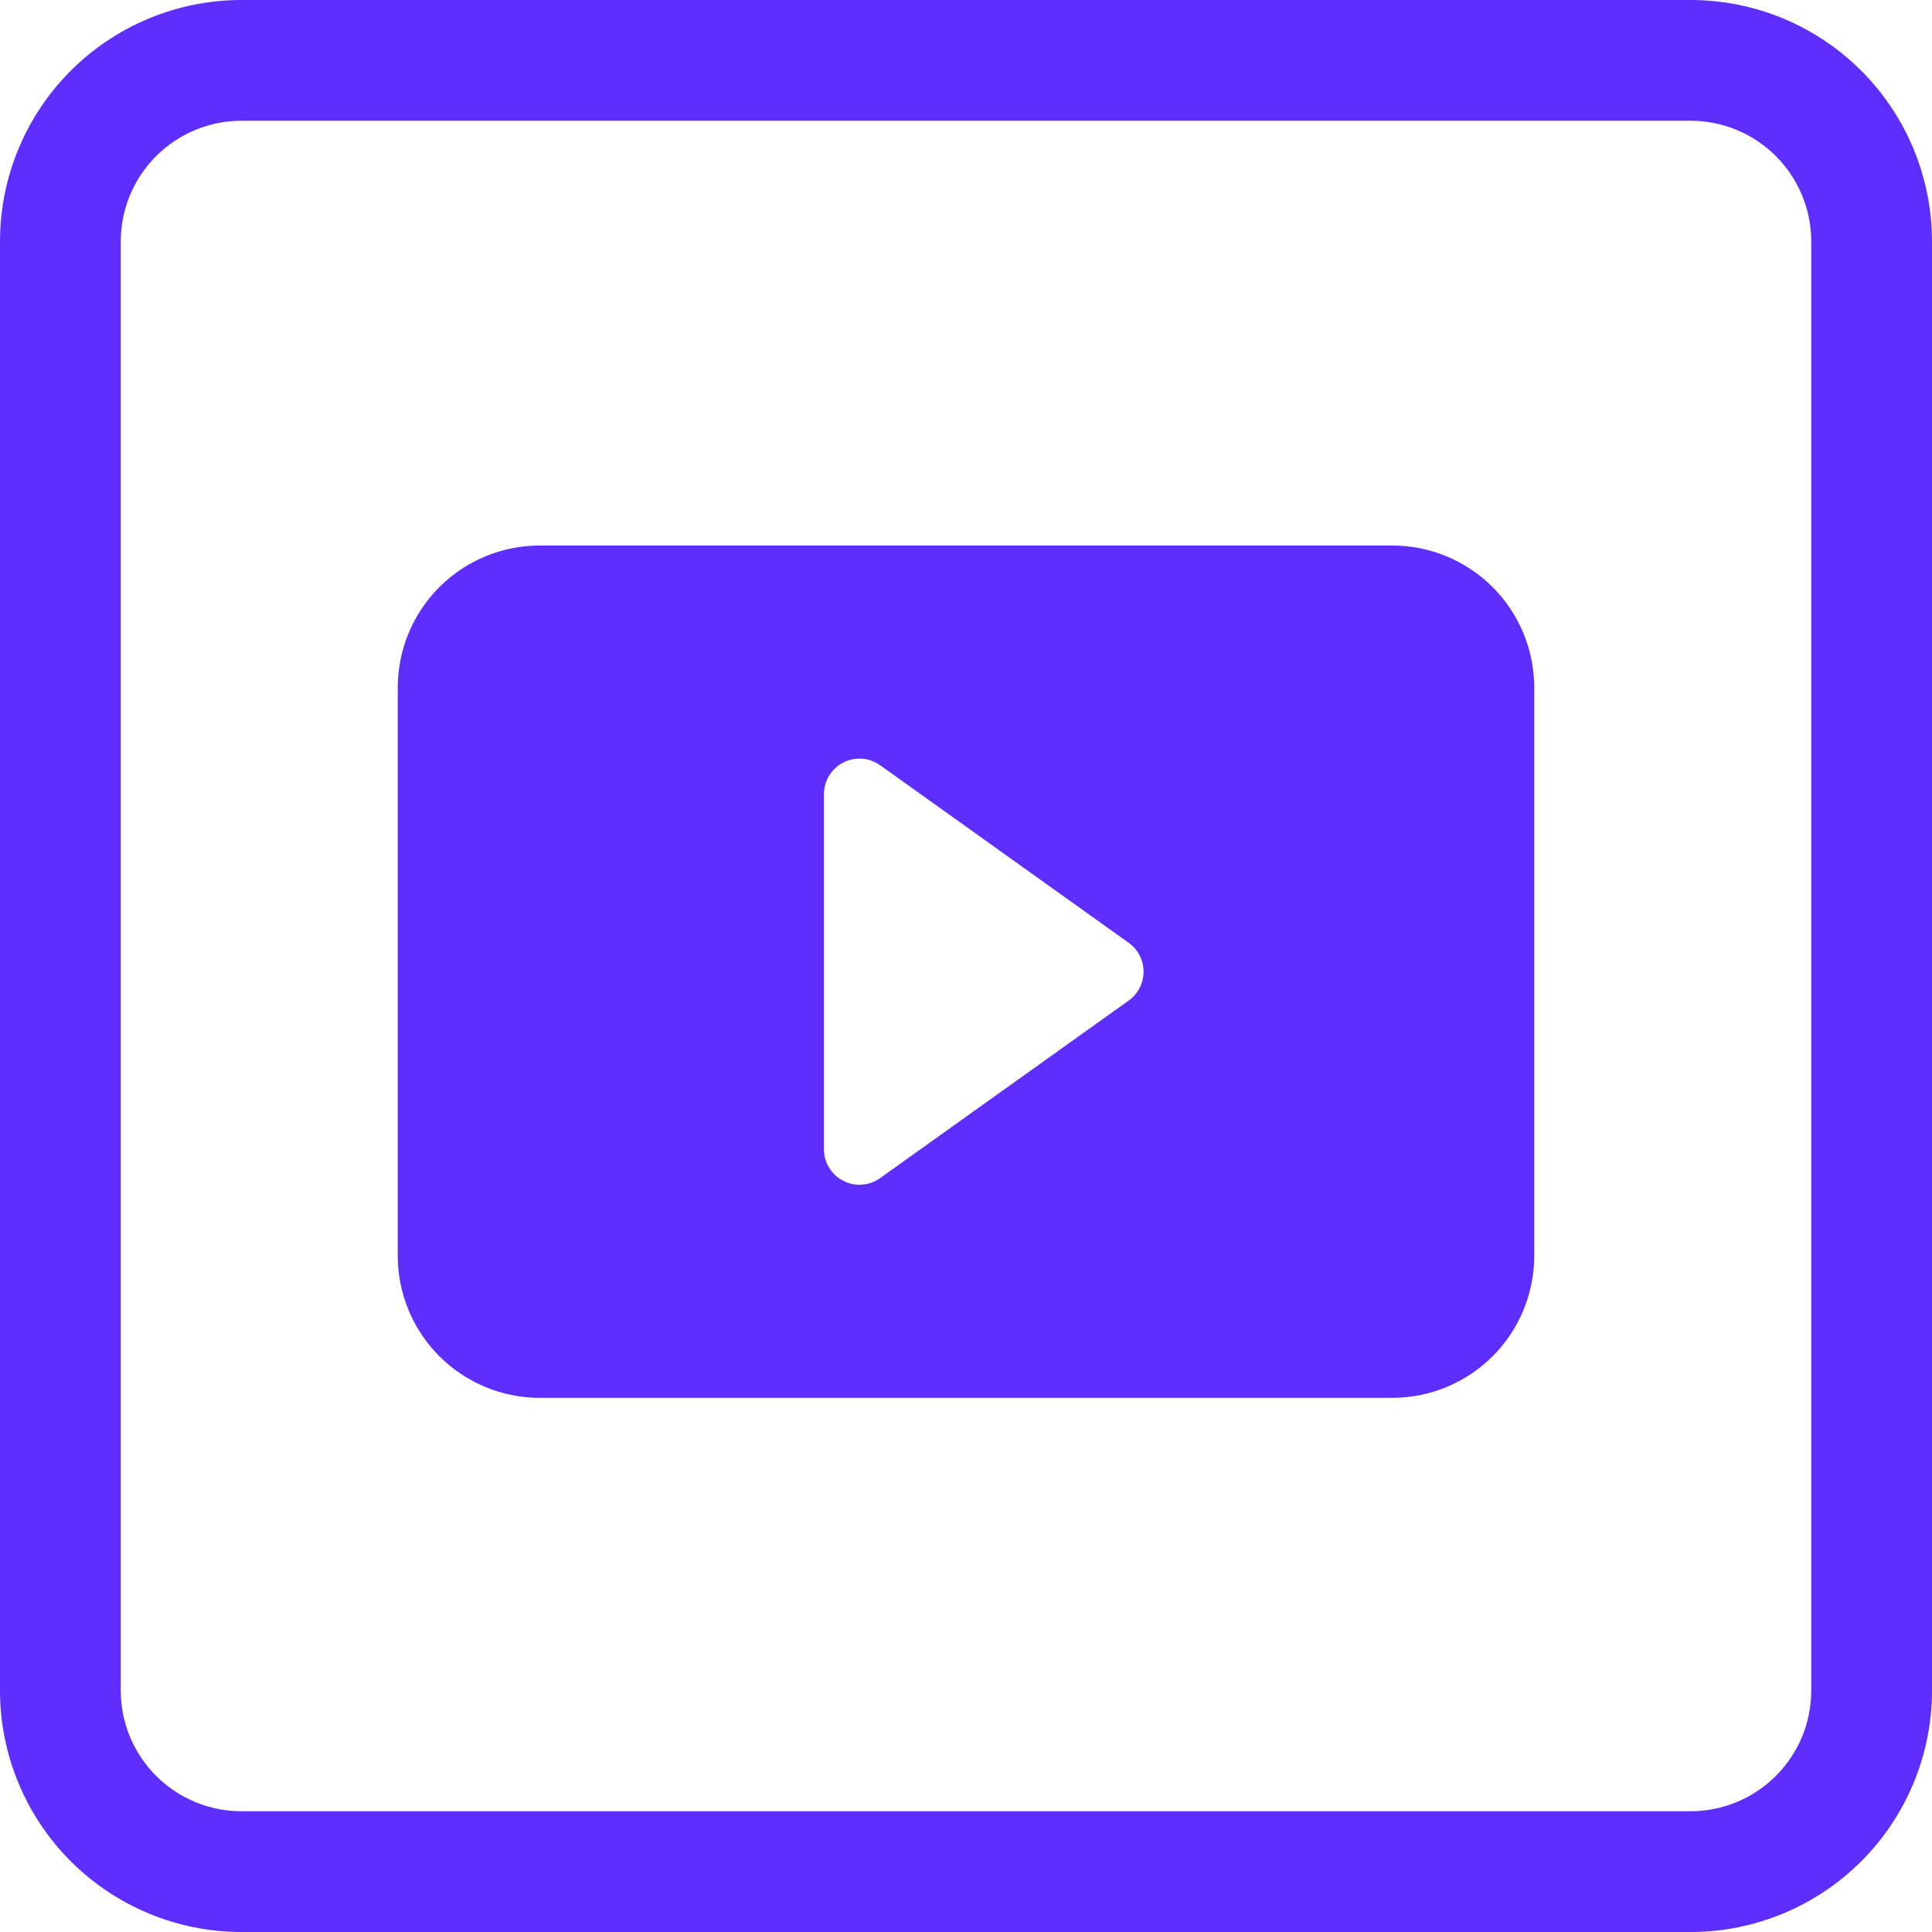 <?xml version="1.0" encoding="UTF-8"?> <svg xmlns="http://www.w3.org/2000/svg" width="170" height="170" viewBox="0 0 170 170" fill="none"><g clip-path="url(#clip0_370_11)"><path d="M0 21.25C0 15.614 2.239 10.209 6.224 6.224C10.209 2.239 15.614 0 21.25 0L148.75 0C154.386 0 159.791 2.239 163.776 6.224C167.761 10.209 170 15.614 170 21.25V148.75C170 154.386 167.761 159.791 163.776 163.776C159.791 167.761 154.386 170 148.75 170H21.25C15.614 170 10.209 167.761 6.224 163.776C2.239 159.791 0 154.386 0 148.75V21.25ZM159.375 21.25C159.375 18.432 158.256 15.73 156.263 13.737C154.27 11.744 151.568 10.625 148.75 10.625H21.25C18.432 10.625 15.73 11.744 13.737 13.737C11.744 15.73 10.625 18.432 10.625 21.25V148.75C10.625 151.568 11.744 154.27 13.737 156.263C15.73 158.256 18.432 159.375 21.25 159.375H148.75C151.568 159.375 154.27 158.256 156.263 156.263C158.256 154.27 159.375 151.568 159.375 148.75V21.25Z" fill="#5E2EFF"></path><path d="M35 110.5V60.5C35 57.185 36.317 54.005 38.661 51.661C41.005 49.317 44.185 48 47.5 48H122.5C125.815 48 128.995 49.317 131.339 51.661C133.683 54.005 135 57.185 135 60.5V110.5C135 113.815 133.683 116.995 131.339 119.339C128.995 121.683 125.815 123 122.5 123H47.5C44.185 123 41.005 121.683 38.661 119.339C36.317 116.995 35 113.815 35 110.5ZM77.438 67.331C76.97 66.999 76.42 66.801 75.848 66.76C75.276 66.719 74.704 66.836 74.194 67.099C73.684 67.362 73.256 67.76 72.957 68.249C72.659 68.739 72.5 69.301 72.5 69.875V101.125C72.5 101.699 72.659 102.261 72.957 102.751C73.256 103.24 73.684 103.638 74.194 103.901C74.704 104.164 75.276 104.281 75.848 104.24C76.42 104.199 76.97 104.001 77.438 103.669L99.312 88.044C99.718 87.755 100.048 87.373 100.276 86.931C100.503 86.488 100.622 85.998 100.622 85.5C100.622 85.002 100.503 84.512 100.276 84.069C100.048 83.627 99.718 83.245 99.312 82.956L77.438 67.331Z" fill="#5E2EFF"></path></g><defs><clipPath id="clip0_370_11"><rect width="170" height="170" fill="white"></rect></clipPath></defs></svg> 